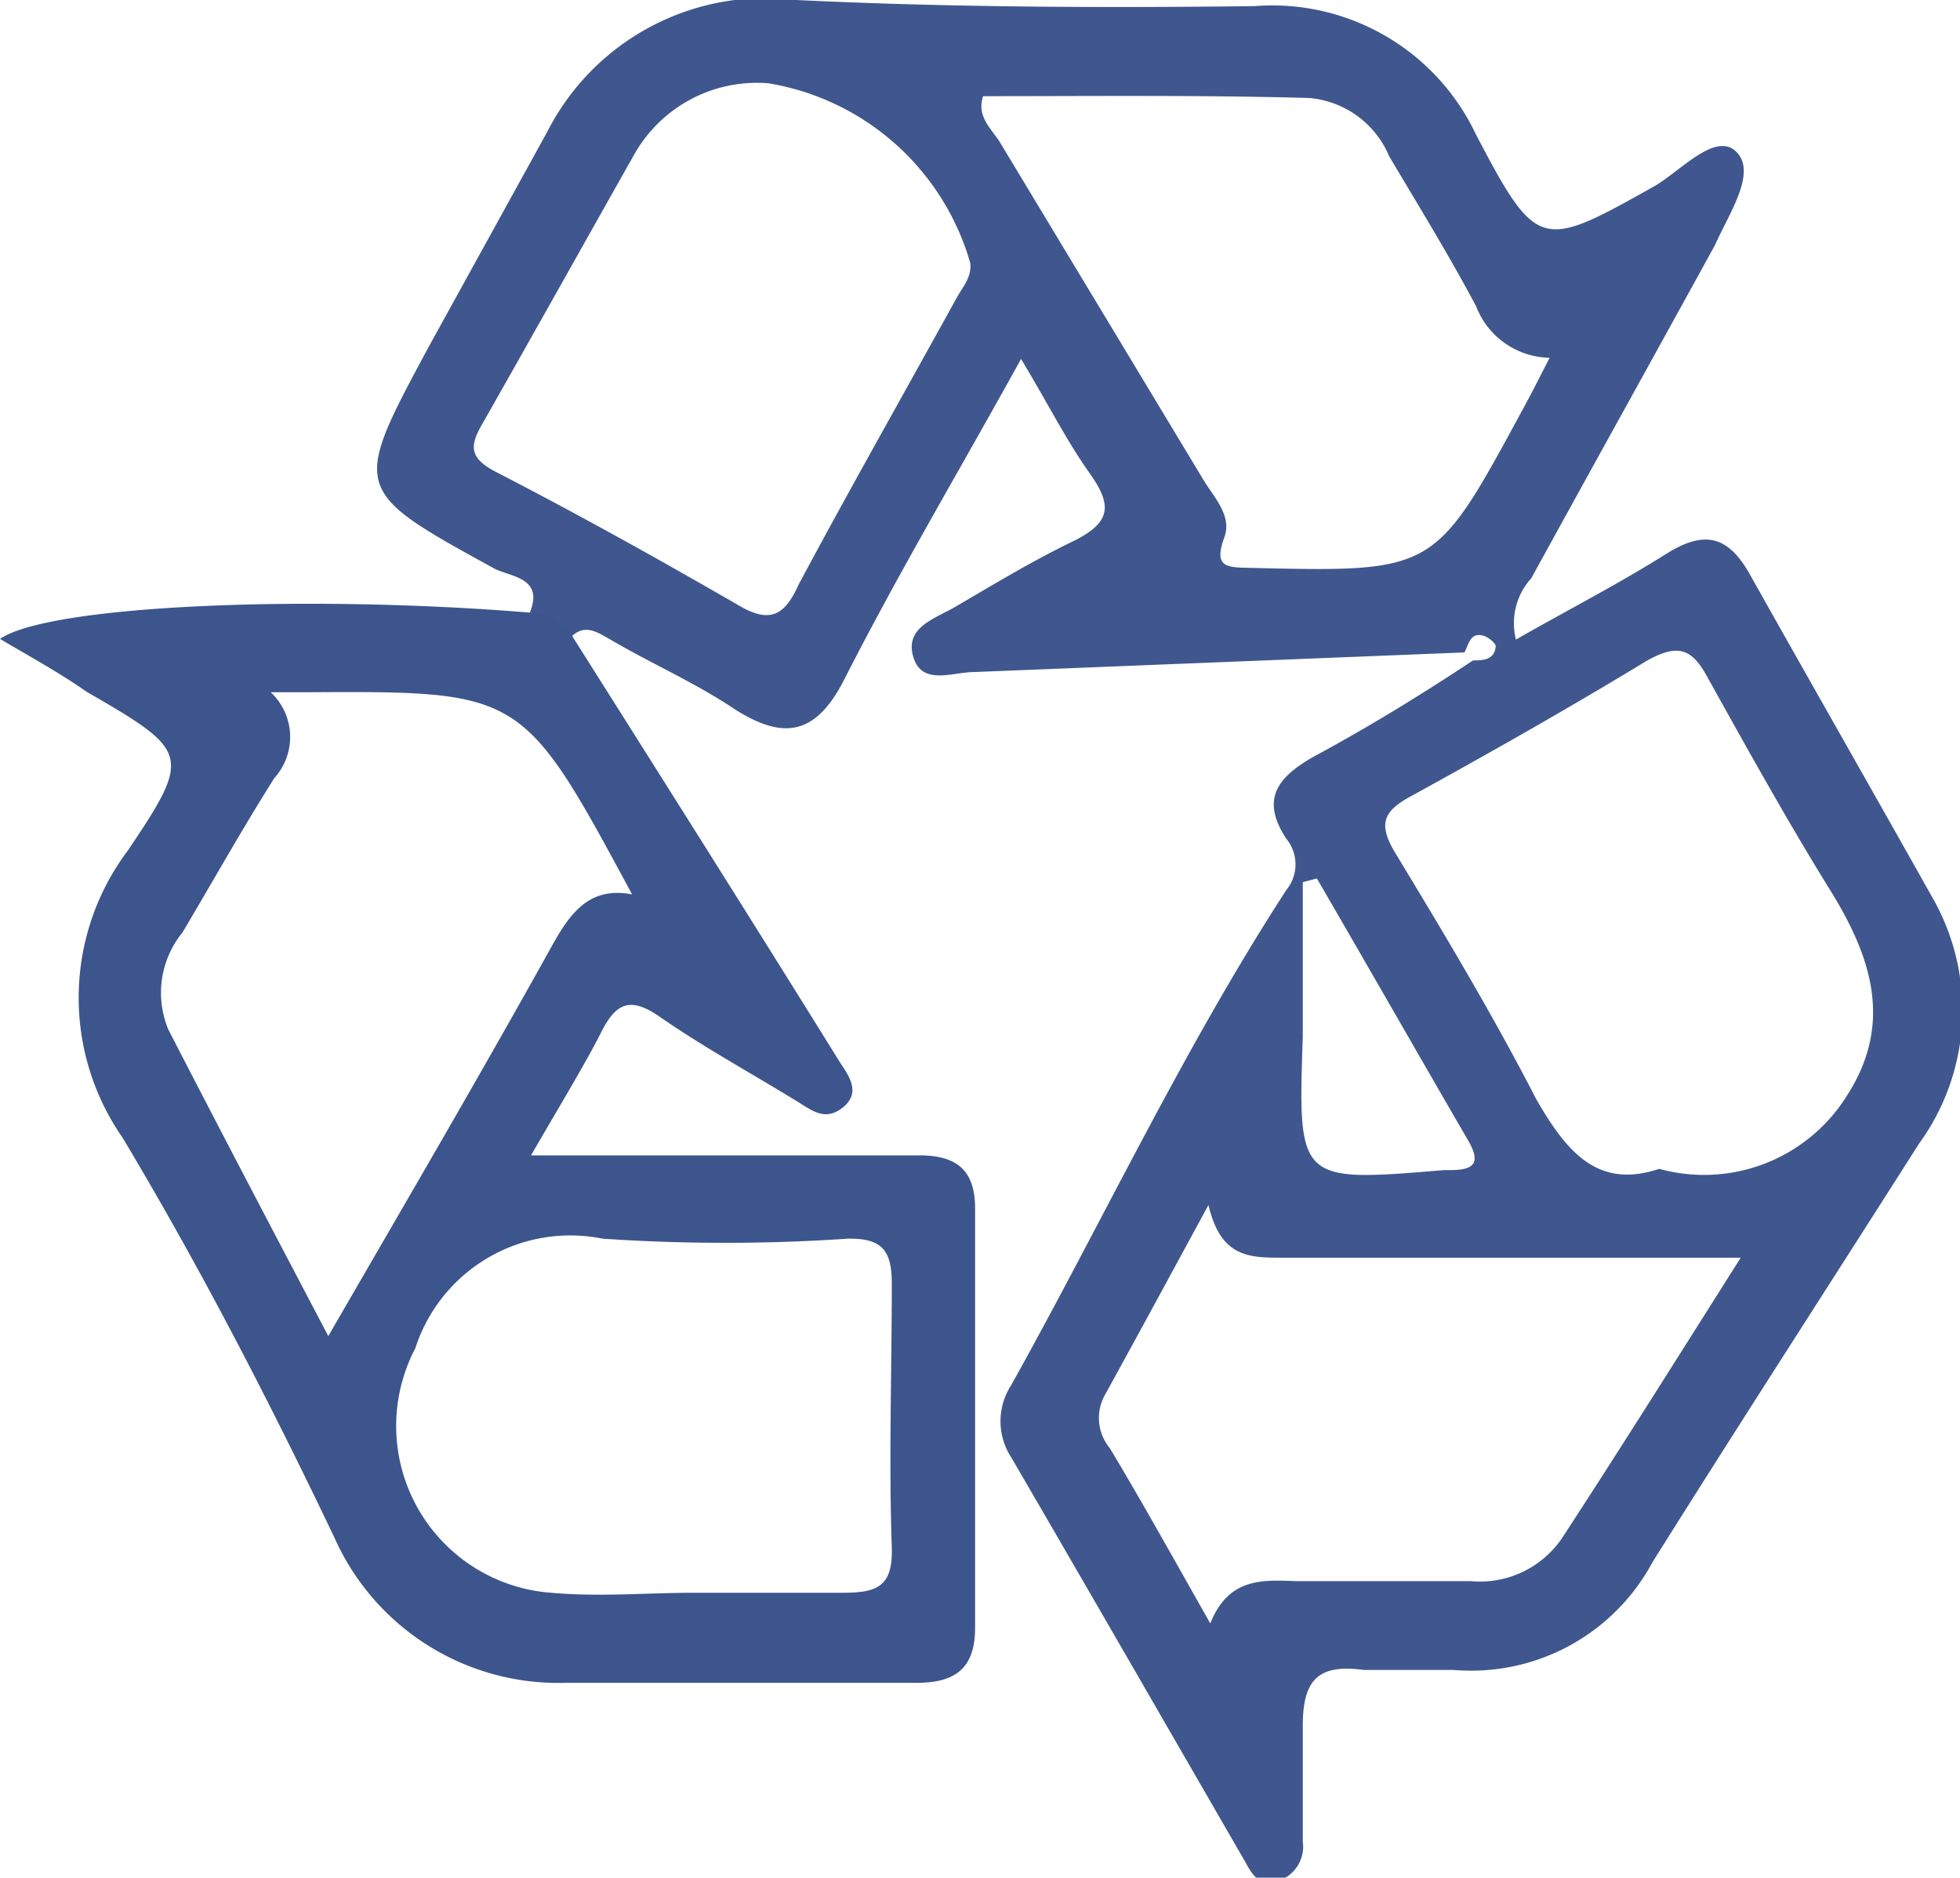 <svg id="Layer_1" data-name="Layer 1" xmlns="http://www.w3.org/2000/svg" viewBox="0 0 32 30.65"><defs><style>.cls-1{fill:#3f578e;}.cls-2{fill:#3d558d;}</style></defs><path class="cls-1" d="M8.65,10c.24-.59-.34-.58-.6-.73C5.74,8,5.74,8,7,5.66l1.93-3.5A4,4,0,0,1,13,0c2.49.12,5,.13,7.48.1A3.68,3.68,0,0,1,24.1,2.2c1,1.91,1.07,1.87,2.91.84.43-.25,1-.9,1.34-.56S28.22,3.5,28,4c-1,1.82-2,3.62-3,5.44a1.09,1.09,0,0,0-.25,1c.84-.48,1.66-.9,2.44-1.39.6-.38,1-.34,1.37.31,1,1.78,2,3.53,3,5.31a3.7,3.7,0,0,1-.23,4c-1.45,2.28-2.92,4.55-4.35,6.83a3.36,3.36,0,0,1-3.24,1.76c-.49,0-1,0-1.47,0-.74-.1-1,.15-1,.91s0,1.26,0,1.89a.59.59,0,0,1-.42.65c-.32.1-.43-.16-.55-.37-1.26-2.18-2.52-4.37-3.79-6.55a1.08,1.08,0,0,1,0-1.18c1.5-2.69,2.81-5.49,4.49-8.08a.66.66,0,0,0,0-.84c-.42-.64-.15-1,.45-1.34.89-.48,1.74-1,2.6-1.57.15,0,.35,0,.37-.23,0-.05-.11-.14-.19-.17-.23-.07-.25.14-.32.27l-8,.32c-.36,0-.86.23-1-.25s.35-.62.68-.81c.63-.37,1.26-.75,1.92-1.07s.64-.61.27-1.13-.68-1.14-1.11-1.85c-1,1.81-2,3.49-2.88,5.22-.47.93-1,1-1.79.5-.64-.43-1.35-.74-2-1.12-.25-.14-.48-.32-.73,0A.9.9,0,0,0,8.65,10ZM28.42,20.53c-2.65,0-5.07,0-7.49,0-.53,0-1,0-1.2-.86-.62,1.14-1.15,2.12-1.69,3.1a.77.77,0,0,0,.08.87c.54.9,1.05,1.82,1.64,2.86.3-.75.85-.71,1.41-.69.95,0,1.9,0,2.84,0a1.62,1.62,0,0,0,1.53-.76C26.46,23.64,27.37,22.19,28.42,20.53Zm-1.33-1.45a2.75,2.75,0,0,0,3.08-1.22c.74-1.17.38-2.25-.29-3.33s-1.35-2.3-2-3.47c-.25-.46-.47-.57-1-.27-1.25.76-2.54,1.49-3.83,2.2-.47.25-.56.46-.26.95.8,1.32,1.59,2.64,2.29,4C25.59,18.83,26.1,19.41,27.09,19.08ZM12.55,1.36a2.3,2.3,0,0,0-2.2,1.17C9.52,4,8.71,5.45,7.88,6.91c-.21.36-.23.56.21.79,1.34.69,2.65,1.42,3.95,2.17.53.32.77.18,1-.33.84-1.57,1.72-3.12,2.58-4.68.1-.18.25-.34.22-.57A4.13,4.13,0,0,0,12.55,1.36Zm3.5.21c-.11.34.14.53.28.76l3.31,5.49c.17.29.48.59.35.95-.19.51.06.49.43.5,3,.07,3,.07,4.41-2.53.15-.27.29-.55.47-.9A1.31,1.31,0,0,1,24.1,5c-.44-.83-.94-1.64-1.42-2.45a1.56,1.56,0,0,0-1.3-.95C19.61,1.55,17.83,1.57,16.05,1.57ZM21.5,14.34l-.23.06c0,.84,0,1.68,0,2.52-.08,2.38-.08,2.38,2.31,2.18h.11c.43,0,.47-.16.27-.5C23.13,17.17,22.32,15.75,21.5,14.34Z"/><path class="cls-2" d="M8.65,10a.9.9,0,0,1,.69.38c1.46,2.31,2.92,4.62,4.36,6.94.14.22.37.5.07.75s-.52.05-.77-.1c-.75-.46-1.52-.88-2.24-1.38-.48-.33-.71-.21-.95.27s-.69,1.22-1.14,2h3.5c.95,0,1.9,0,2.84,0,.63,0,.91.26.91.87q0,3.42,0,6.84c0,.69-.35.91-1,.9-1.9,0-3.79,0-5.69,0a4,4,0,0,1-3.77-2.37C4.4,22.88,3.27,20.69,2,18.57a4,4,0,0,1,.09-4.69c1.05-1.56,1-1.62-.68-2.59C1,11,.51,10.73,0,10.43.79,9.88,5,9.7,8.65,10ZM4.42,11.3a1,1,0,0,1,.06,1.4c-.52.82-1,1.68-1.5,2.52a1.56,1.56,0,0,0-.23,1.59c.84,1.63,1.69,3.25,2.61,5C6.65,19.58,7.85,17.53,9,15.46c.29-.52.6-1,1.32-.86C8.53,11.28,8.53,11.28,5,11.3ZM11.33,26h0c.81,0,1.62,0,2.42,0,.56,0,.83-.09.81-.74-.05-1.43,0-2.87,0-4.31,0-.55-.17-.74-.72-.73a29.66,29.66,0,0,1-4,0,2.66,2.66,0,0,0-3.06,1.79A2.73,2.73,0,0,0,9,26C9.79,26.07,10.56,26,11.33,26Z"/></svg>